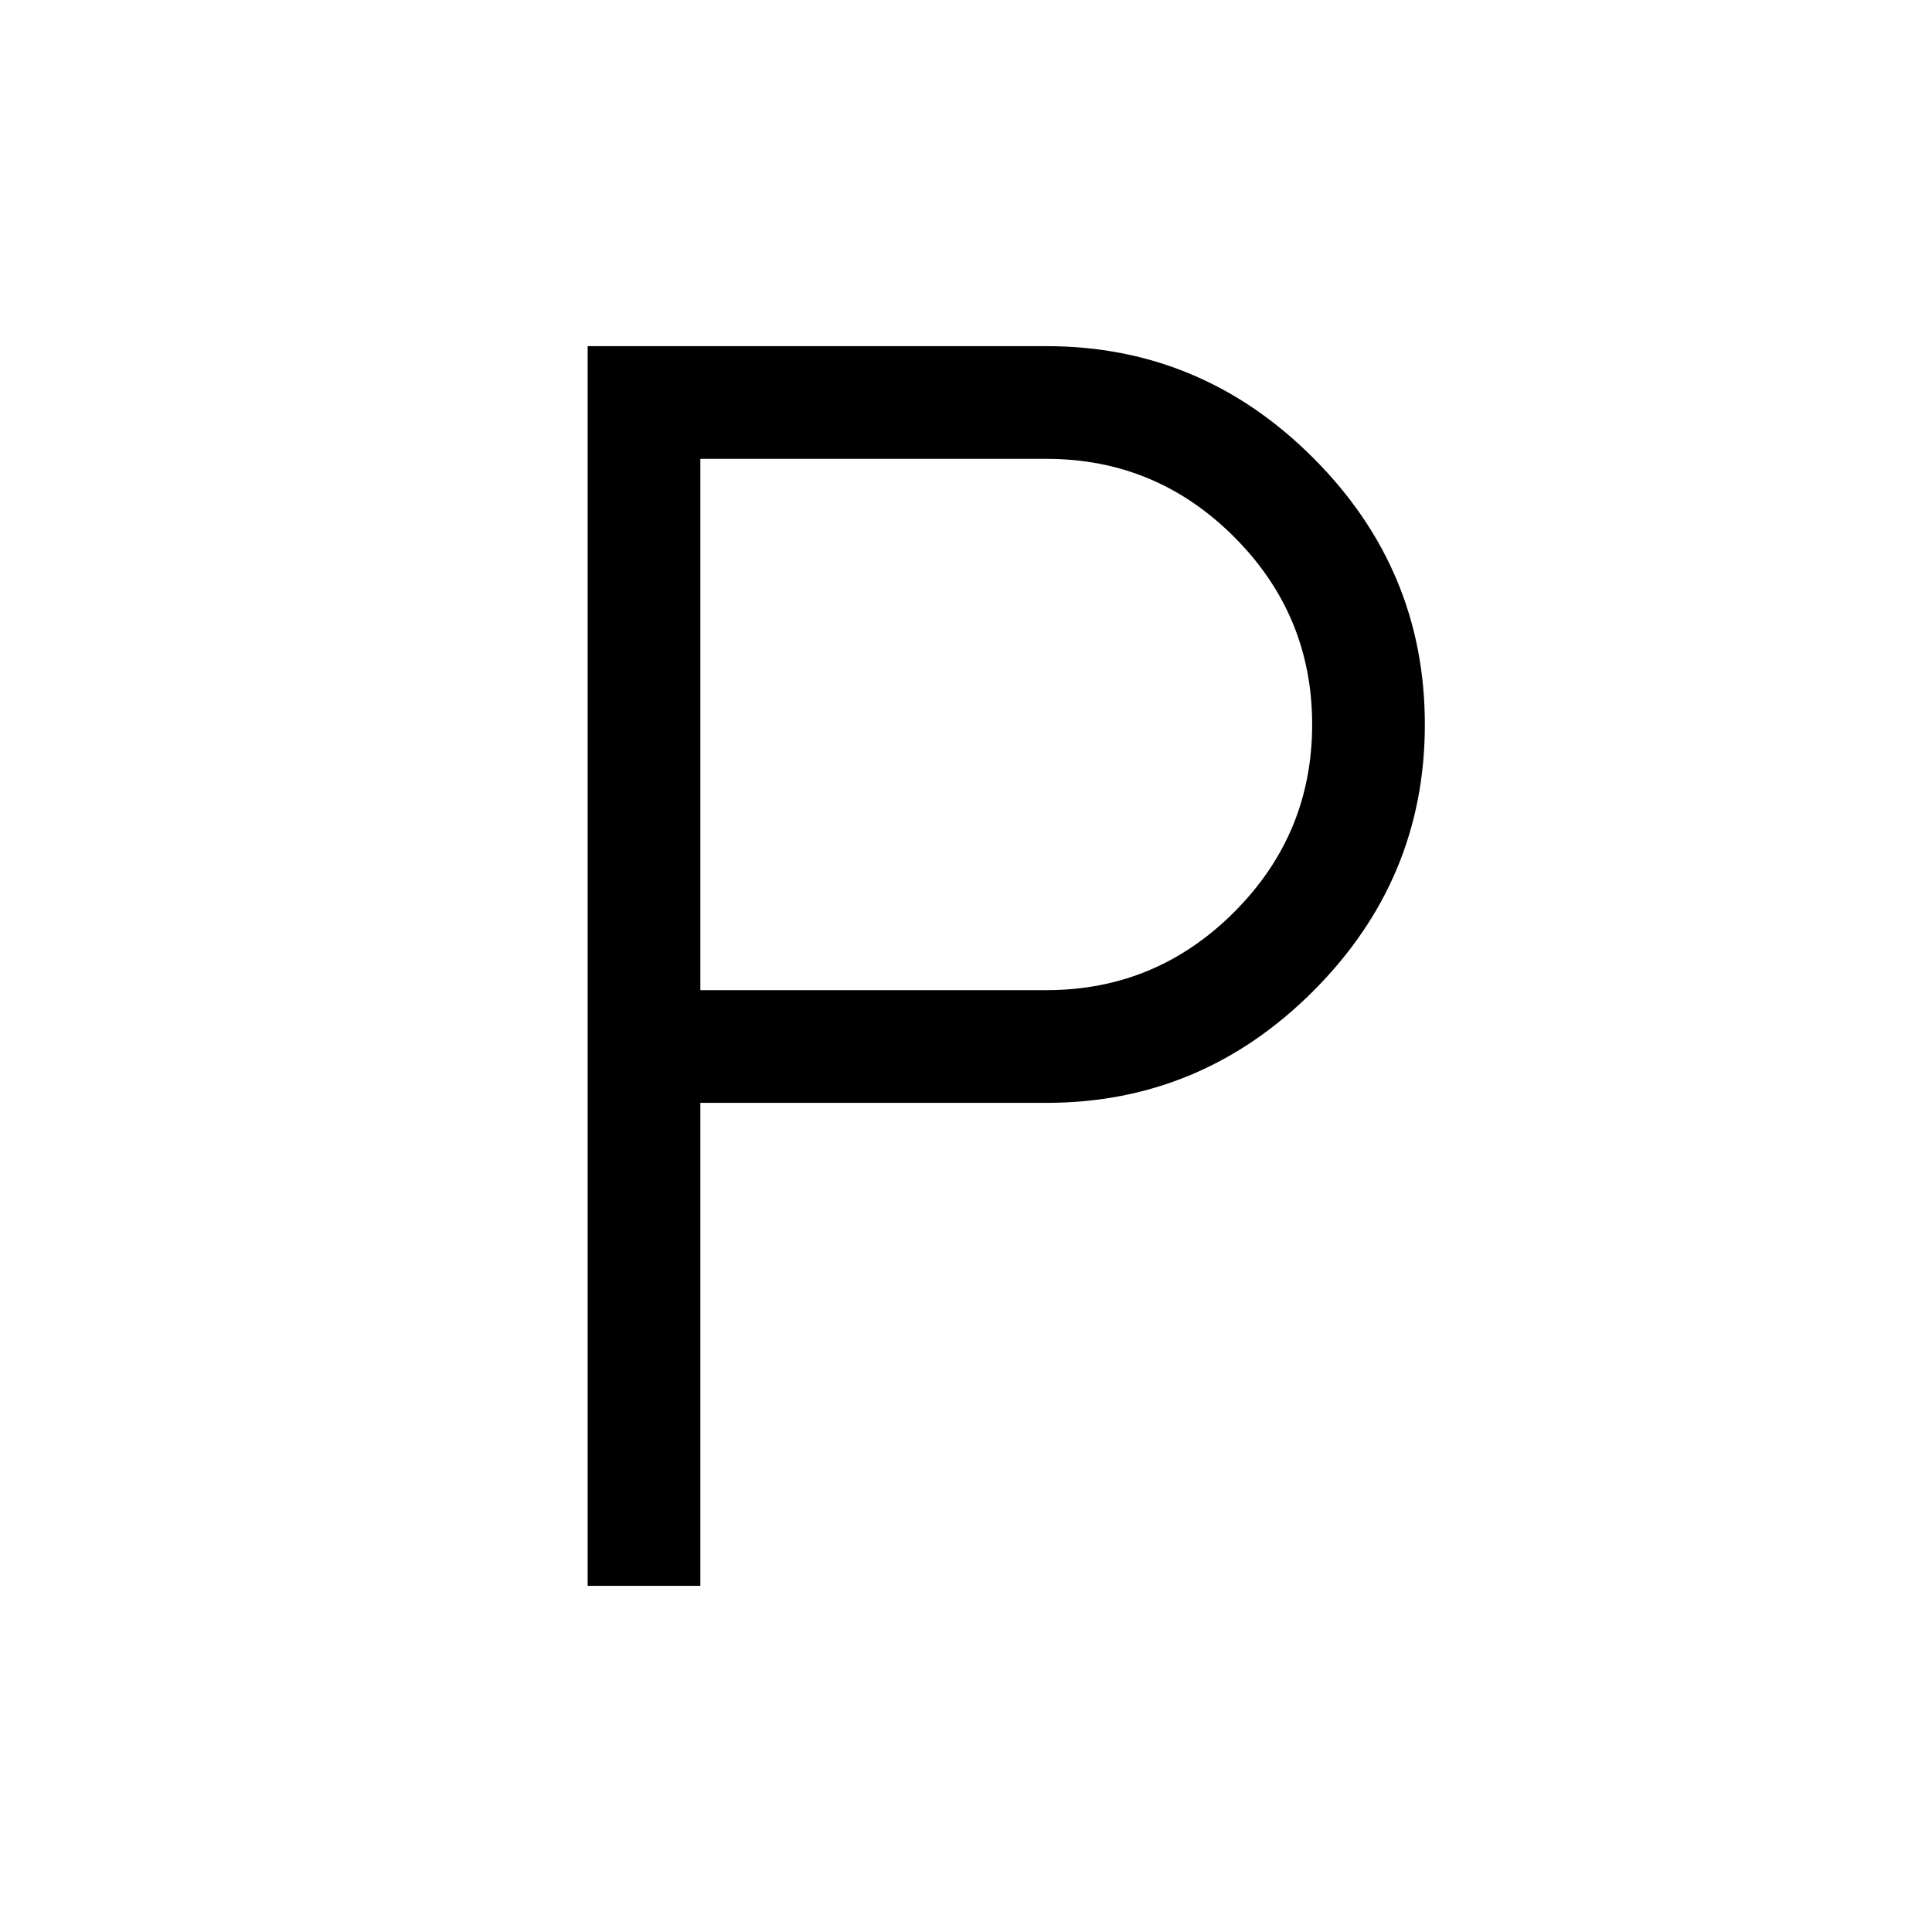 <svg xmlns="http://www.w3.org/2000/svg" height="24px" viewBox="0 -960 960 960" width="24px" fill="#e8eaed"><path d="M292-172v-616h228q77 0 132.5 55.5T708-600q0 77-55.5 132.5T520-412H348v240h-56Zm56-296h172q54.45 0 93.22-38.77Q652-545.55 652-600t-38.78-93.22Q574.45-732 520-732H348v264Z" fill="#000000"/></svg>